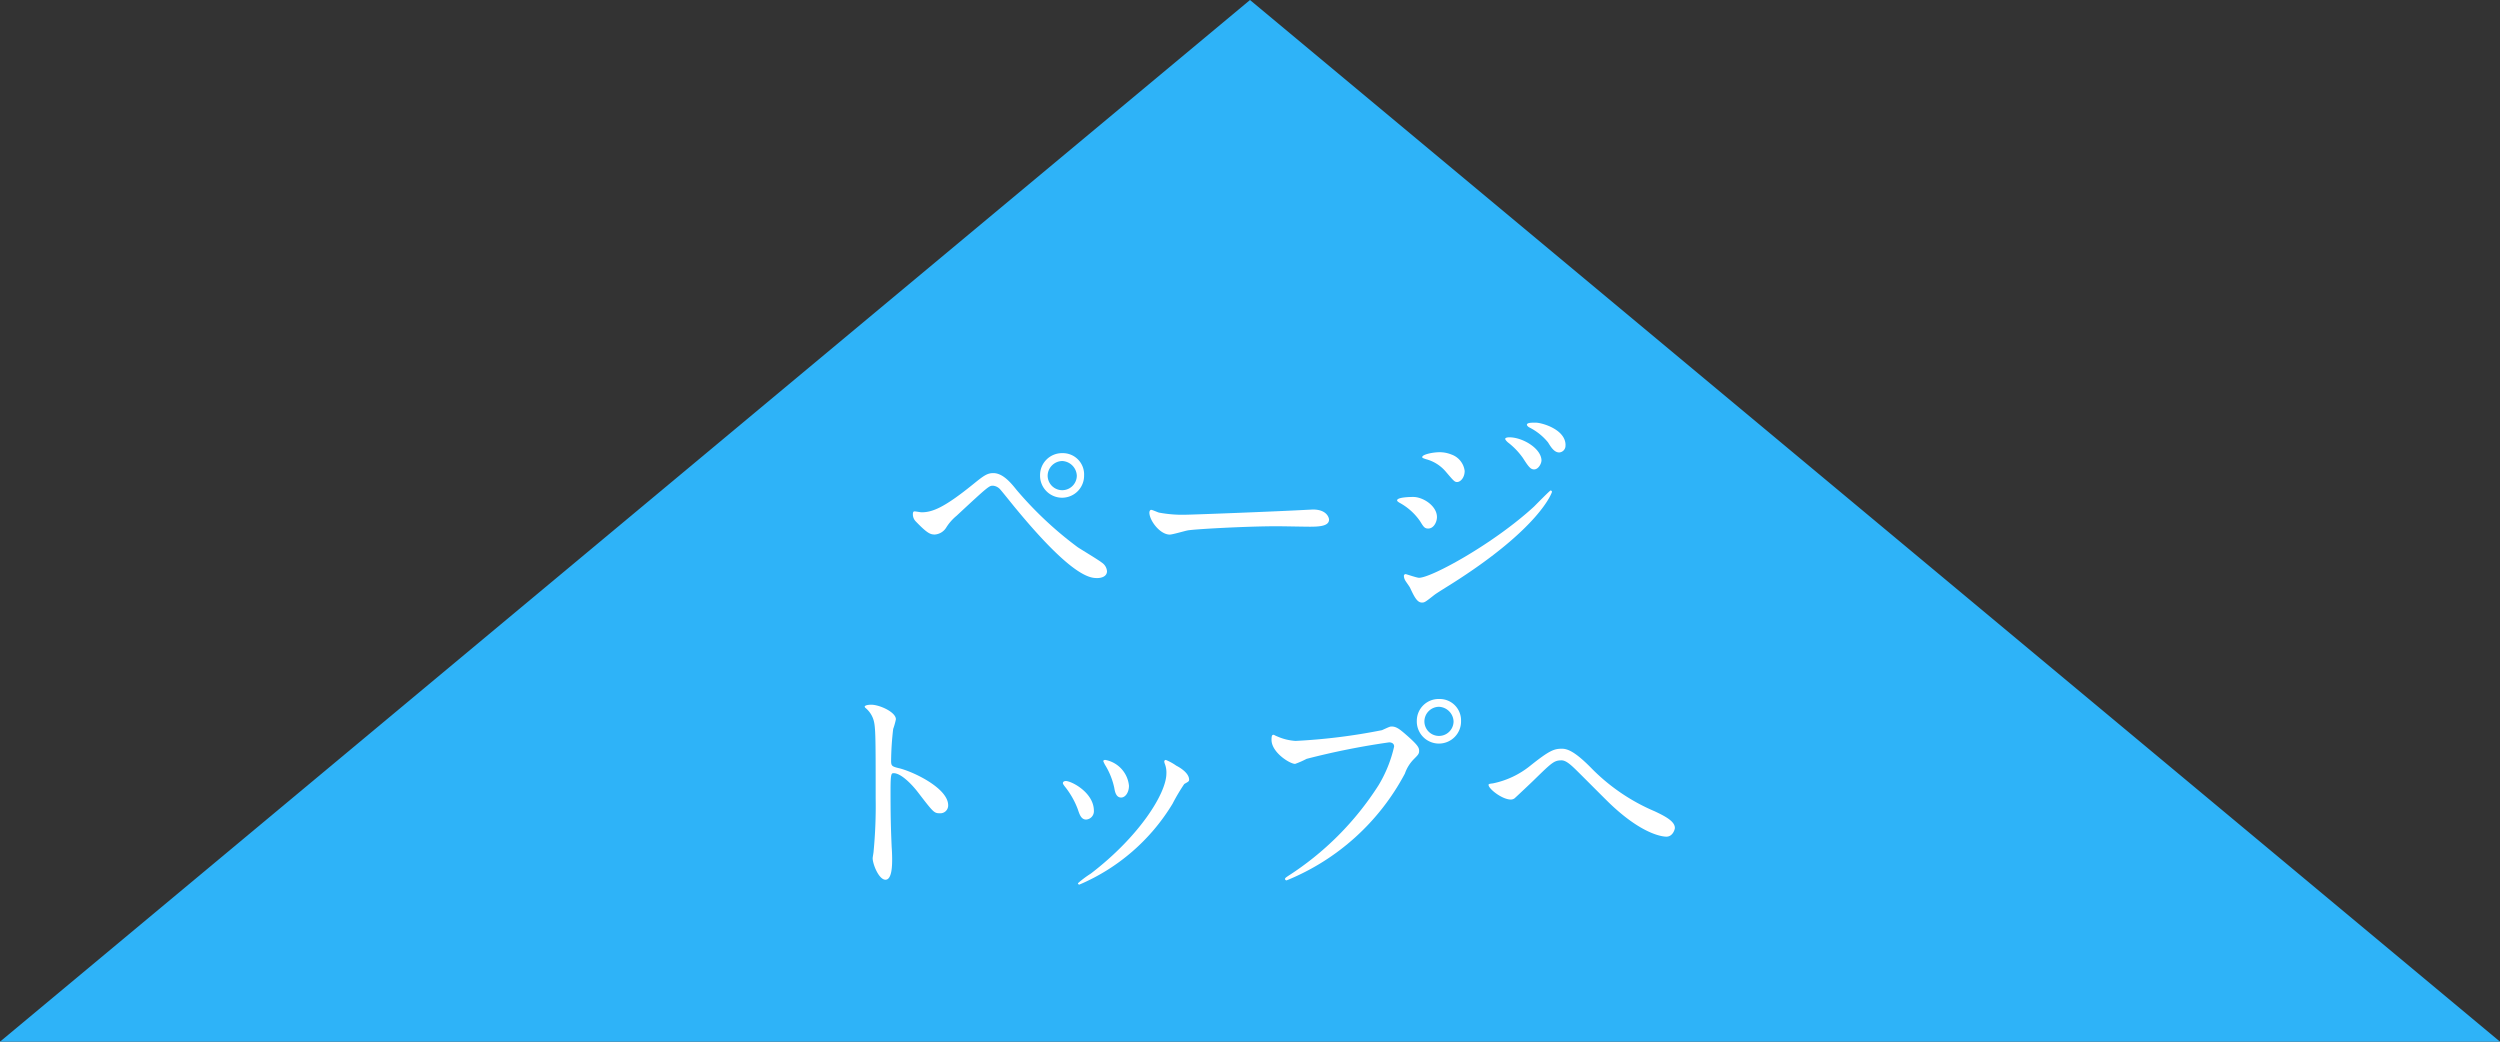 <svg xmlns="http://www.w3.org/2000/svg" width="120" height="50" viewBox="0 0 120 50">
  <rect x="0" y="0" width="120" height="50" fill="#333333" stroke="none"/>
  <g id="グループ_87" data-name="グループ 87" transform="translate(-755.563 -664)">
    <path id="多角形_1" data-name="多角形 1" d="M815.563,664l60,50h-120Z" fill="#2eb3f8"/>
    <g id="グループ_86" data-name="グループ 86">
      <path id="パス_212" data-name="パス 212" d="M804.354,687.511a17.511,17.511,0,0,0,2.947,2.761c.187.122,1.012.617,1.156.738a.545.545,0,0,1,.242.407c0,.253-.264.33-.463.33-.318,0-1.154,0-3.882-3.3-.133-.154-.672-.836-.793-.968a.523.523,0,0,0-.331-.165c-.186,0-.2,0-1.749,1.441a2.335,2.335,0,0,0-.495.561.7.7,0,0,1-.549.341c-.22,0-.364-.054-.925-.637a.482.482,0,0,1-.131-.342c0-.055.01-.132.076-.132s.286.044.342.044c.506,0,1.066-.209,2.441-1.32.518-.418.694-.561,1-.561C803.682,686.708,804.057,687.137,804.354,687.511Zm3.245-.715a1.057,1.057,0,1,1-2.113.011,1.054,1.054,0,0,1,1.078-1.056A1.02,1.02,0,0,1,807.6,686.8Zm-1.749.033a.7.7,0,0,0,1.4,0,.736.736,0,0,0-.7-.7A.715.715,0,0,0,805.85,686.829Z" fill="#fff"/>
      <path id="パス_213" data-name="パス 213" d="M818.346,688.468c.066,0,.187-.011.242-.011.671,0,.769.407.769.484,0,.308-.451.341-.913.341-.253,0-1.352-.022-1.573-.022-1.517,0-4.037.143-4.3.2-.133.022-.726.2-.859.2-.473,0-.979-.681-.979-1.055,0-.067.034-.133.088-.133s.32.121.374.133a6.084,6.084,0,0,0,1.343.1C812.9,688.7,816.739,688.557,818.346,688.468Z" fill="#fff"/>
      <path id="パス_214" data-name="パス 214" d="M824.537,688.82c0,.231-.153.55-.418.55-.164,0-.219-.065-.385-.341a2.834,2.834,0,0,0-1-.9c-.032-.022-.11-.065-.11-.11,0-.165.705-.165.771-.165C823.867,687.852,824.537,688.281,824.537,688.82Zm-1.3,3.377c-.033-.065-.209-.3-.231-.351a.453.453,0,0,1-.056-.2.081.081,0,0,1,.088-.087c.033,0,.529.175.639.175.593,0,3.586-1.638,5.523-3.421.12-.121.758-.77.791-.77a.07.07,0,0,1,.067.066c0,.022-.55,1.727-4.864,4.445-.67.418-.715.451-.8.516-.407.32-.452.353-.573.353C823.592,692.924,823.459,692.671,823.24,692.2Zm2.629-5.577c0,.286-.187.517-.363.517-.121,0-.165-.055-.55-.506a1.864,1.864,0,0,0-.958-.594c-.153-.056-.164-.056-.164-.1,0-.122.506-.231.836-.231a1.526,1.526,0,0,1,.56.109A.962.962,0,0,1,825.869,686.62Zm3.686-.506c0,.132-.143.418-.352.418-.166,0-.265-.121-.539-.551a3.461,3.461,0,0,0-.705-.736c-.044-.033-.143-.133-.143-.177,0-.065.132-.077.2-.077C828.652,684.991,829.555,685.53,829.555,686.114Zm1.154-.749a.323.323,0,0,1-.3.353c-.23,0-.385-.232-.539-.485a2.759,2.759,0,0,0-.891-.714c-.1-.055-.121-.111-.121-.132,0-.1.221-.1.418-.1C829.565,684.287,830.709,684.606,830.709,685.365Z" fill="#fff"/>
      <path id="パス_215" data-name="パス 215" d="M797.379,697.826c.4,0,1.187.353,1.187.7a3.329,3.329,0,0,1-.13.463,14.024,14.024,0,0,0-.1,1.529c0,.242.044.275.363.352.671.154,2.376.957,2.376,1.782a.375.375,0,0,1-.4.385c-.276,0-.309-.044-1.045-1-.309-.407-.826-.924-1.167-.924-.111,0-.154,0-.154.815,0,1.166.011,1.749.055,2.739.011.121.022.4.022.56,0,.276,0,1-.319,1s-.616-.748-.616-1.034c0-.044.044-.274.044-.318a23.024,23.024,0,0,0,.1-2.553c0-3.146,0-3.5-.132-3.85a1.212,1.212,0,0,0-.374-.506l-.023-.044C797.082,697.826,797.367,697.826,797.379,697.826Z" fill="#fff"/>
      <path id="パス_216" data-name="パス 216" d="M808.07,702.92a.4.4,0,0,1-.373.419c-.242,0-.319-.254-.4-.495a3.956,3.956,0,0,0-.639-1.112c-.055-.077-.076-.11-.076-.143,0-.066.065-.1.143-.1C806.992,701.49,808.07,702.04,808.07,702.92Zm3.4-2.266a.674.674,0,0,1-.023-.1.075.075,0,0,1,.077-.077,2.482,2.482,0,0,1,.5.275c.175.088.616.352.616.671,0,.088-.045.1-.232.209a9.073,9.073,0,0,0-.561.946,9.63,9.63,0,0,1-4.477,3.884.071.071,0,0,1-.066-.067,4.793,4.793,0,0,1,.616-.461c2.343-1.793,3.63-3.862,3.63-4.808A1.133,1.133,0,0,0,811.471,700.654Zm-1.717,1.067c0,.319-.176.561-.374.561-.242,0-.3-.275-.33-.462a3.478,3.478,0,0,0-.407-1.045,1.247,1.247,0,0,1-.122-.242c0-.033.055-.066.111-.055A1.4,1.4,0,0,1,809.754,701.721Z" fill="#fff"/>
      <path id="パス_217" data-name="パス 217" d="M816.838,699.334a2.585,2.585,0,0,0,.912.23,28.467,28.467,0,0,0,4.148-.516c.341-.154.385-.176.462-.176.243,0,.418.153.759.451.495.44.562.561.562.715s-.056.2-.253.4a1.828,1.828,0,0,0-.43.693,11.189,11.189,0,0,1-5.677,5.127.074.074,0,0,1-.077-.066c0-.044.033-.066.144-.143a14.317,14.317,0,0,0,4.345-4.357,6.226,6.226,0,0,0,.748-1.859c0-.187-.186-.2-.242-.2a36.053,36.053,0,0,0-3.96.792,4.1,4.1,0,0,1-.55.242c-.253,0-1.133-.55-1.133-1.155,0-.209.033-.242.1-.242C816.717,699.268,816.815,699.334,816.838,699.334Zm8.855-.737a1.062,1.062,0,1,1-2.123,0,1.046,1.046,0,0,1,1.078-1.045A1.023,1.023,0,0,1,825.693,698.6Zm-1.759.033a.7.7,0,0,0,1.4-.011.734.734,0,0,0-.7-.693A.707.707,0,0,0,823.934,698.63Z" fill="#fff"/>
      <path id="パス_218" data-name="パス 218" d="M831.908,700.83a9.392,9.392,0,0,0,3.08,2.112c.518.243.969.485.969.8,0,.067-.1.418-.407.418-.1,0-1.089-.032-2.729-1.605-.264-.253-1.441-1.442-1.683-1.673s-.441-.385-.617-.385c-.363,0-.461.1-1.363.979-.078.078-.881.836-.9.847a.306.306,0,0,1-.176.055c-.418,0-1.068-.517-1.068-.7,0-.044.022-.055.209-.076a4.177,4.177,0,0,0,1.794-.848c.924-.737,1.143-.815,1.518-.815C830.818,699.938,831.182,700.1,831.908,700.83Z" fill="#fff"/>
    </g>
  </g>
</svg>
